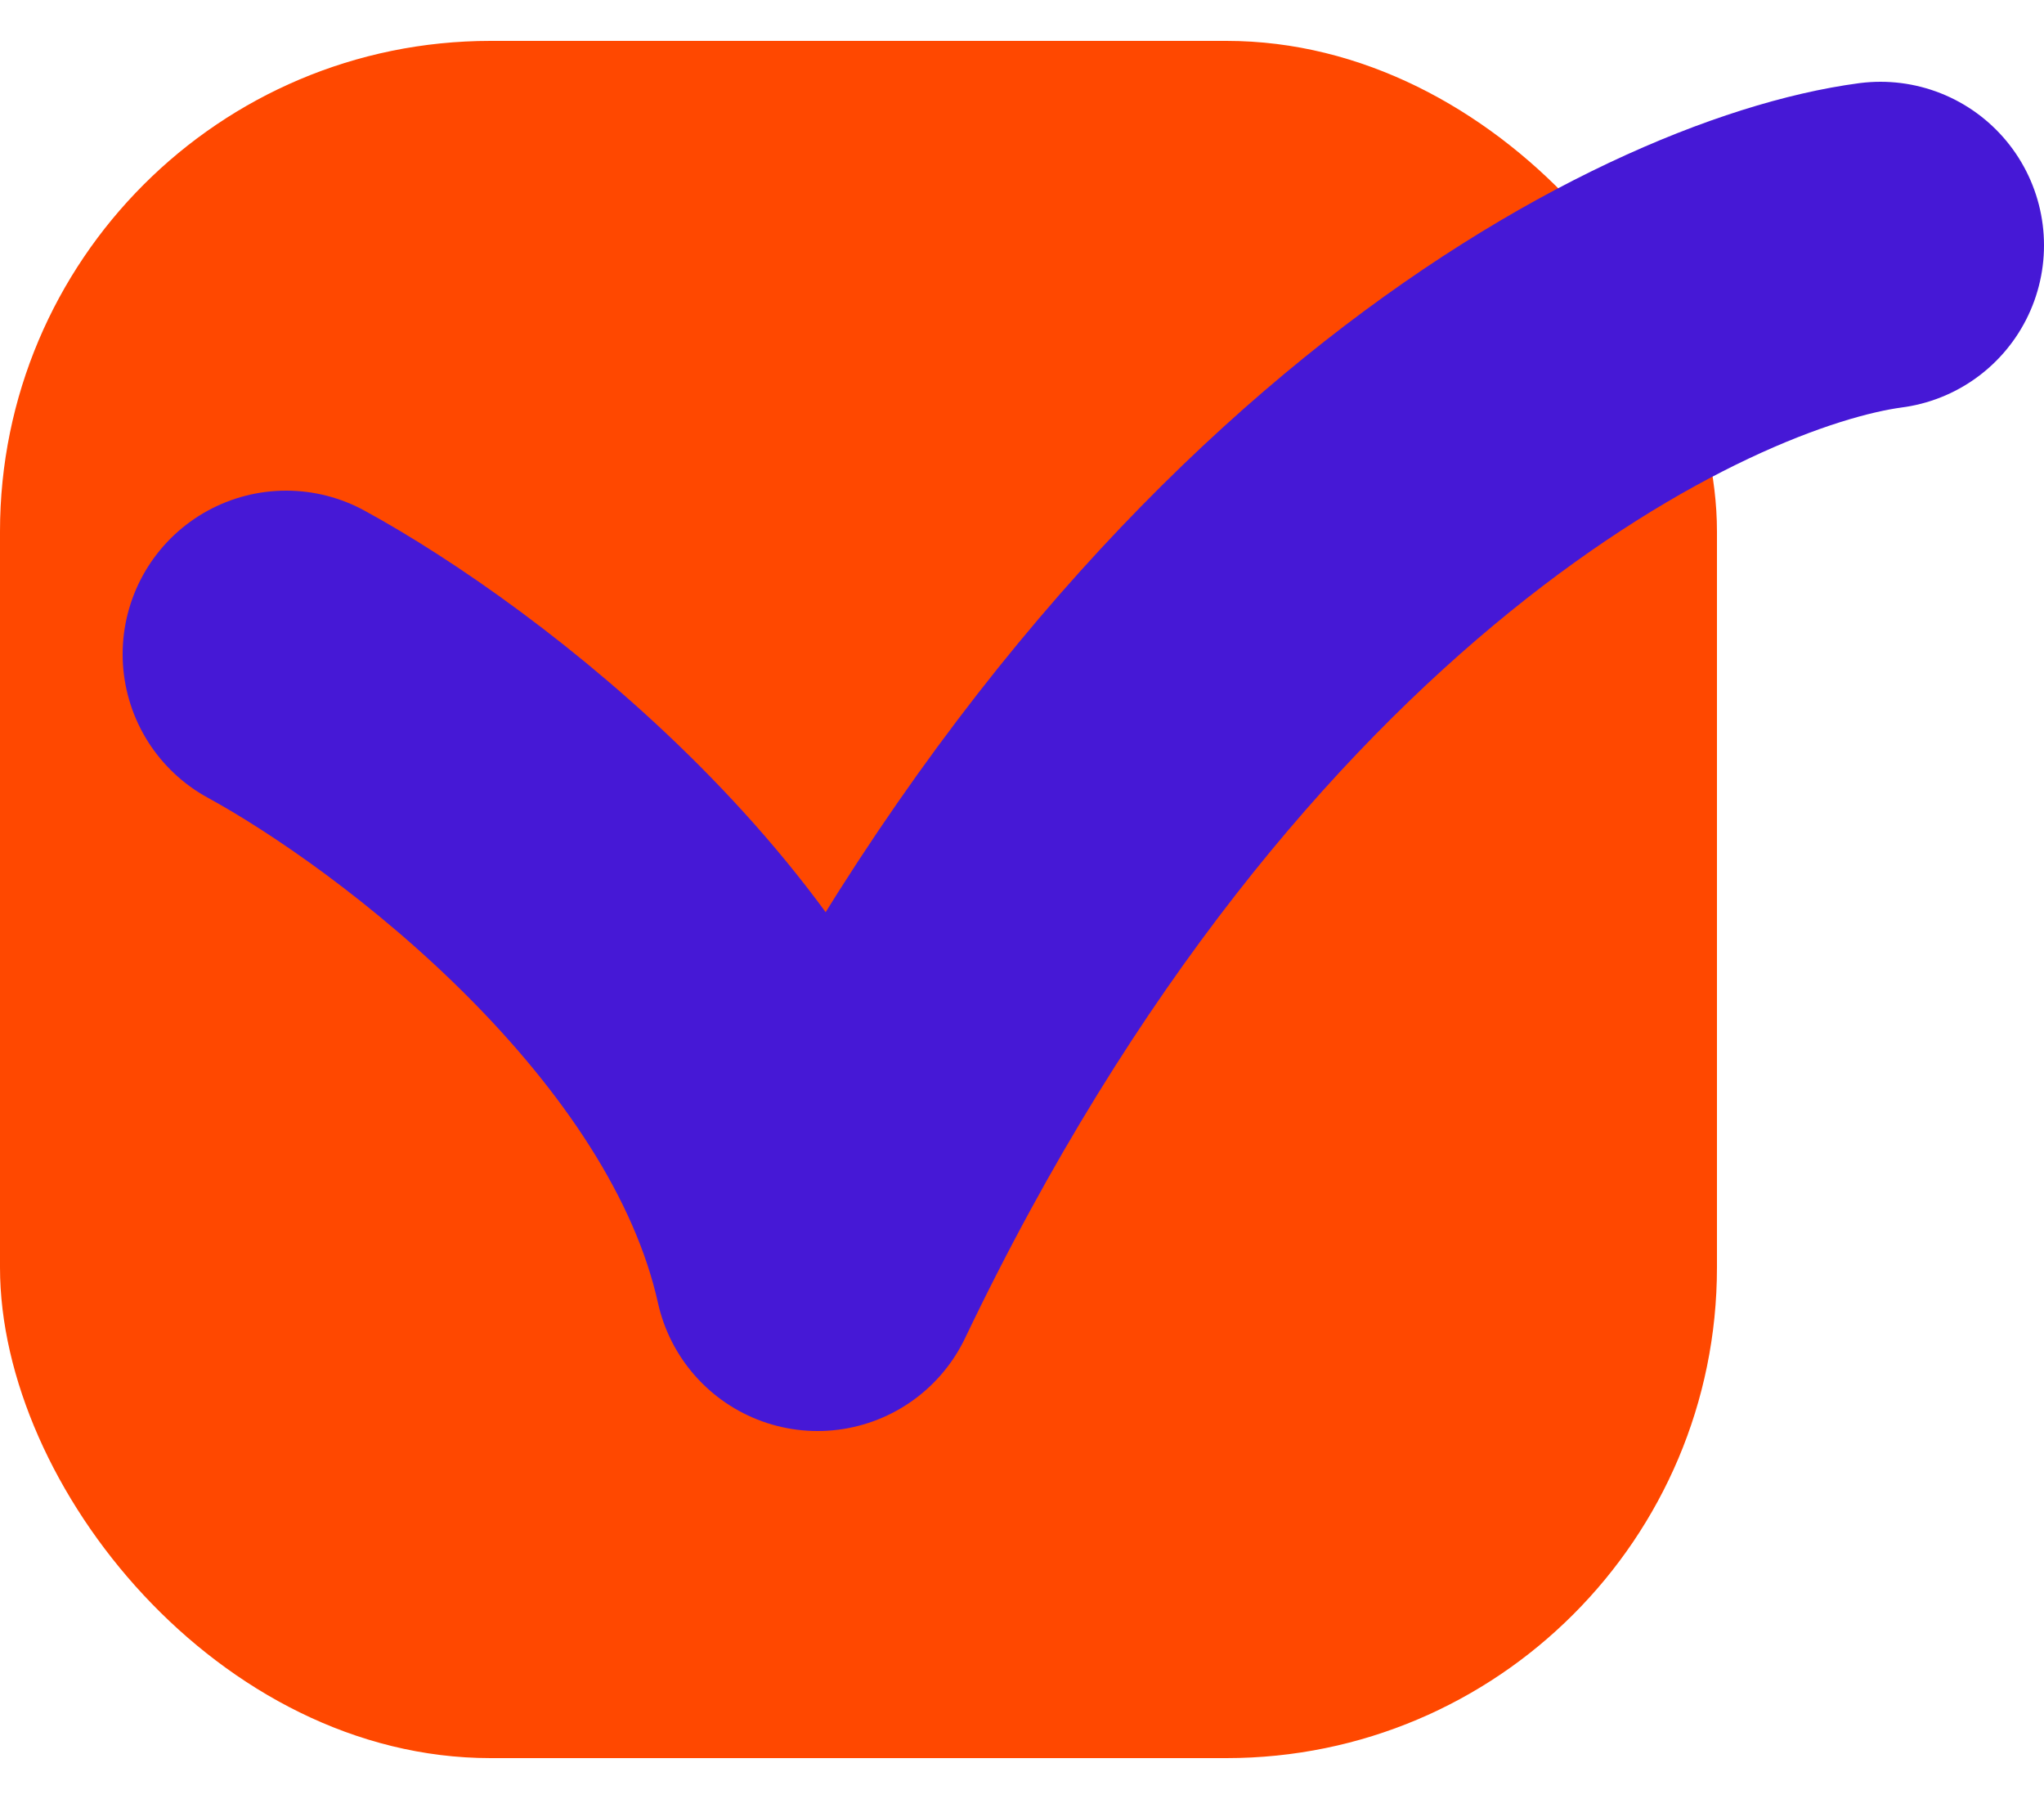 <svg width="25" height="22" viewBox="0 0 25 22" fill="none" xmlns="http://www.w3.org/2000/svg">
<rect y="0.5" width="21" height="21" rx="6" fill="#FF4800"/>
<path d="M3.5 8C5.333 9 9.2 11.9 10 15.5C14.4 6.3 20.5 3.333 23 3" stroke="#4618D6" stroke-width="4" stroke-linecap="round" stroke-linejoin="round"/>
</svg>
